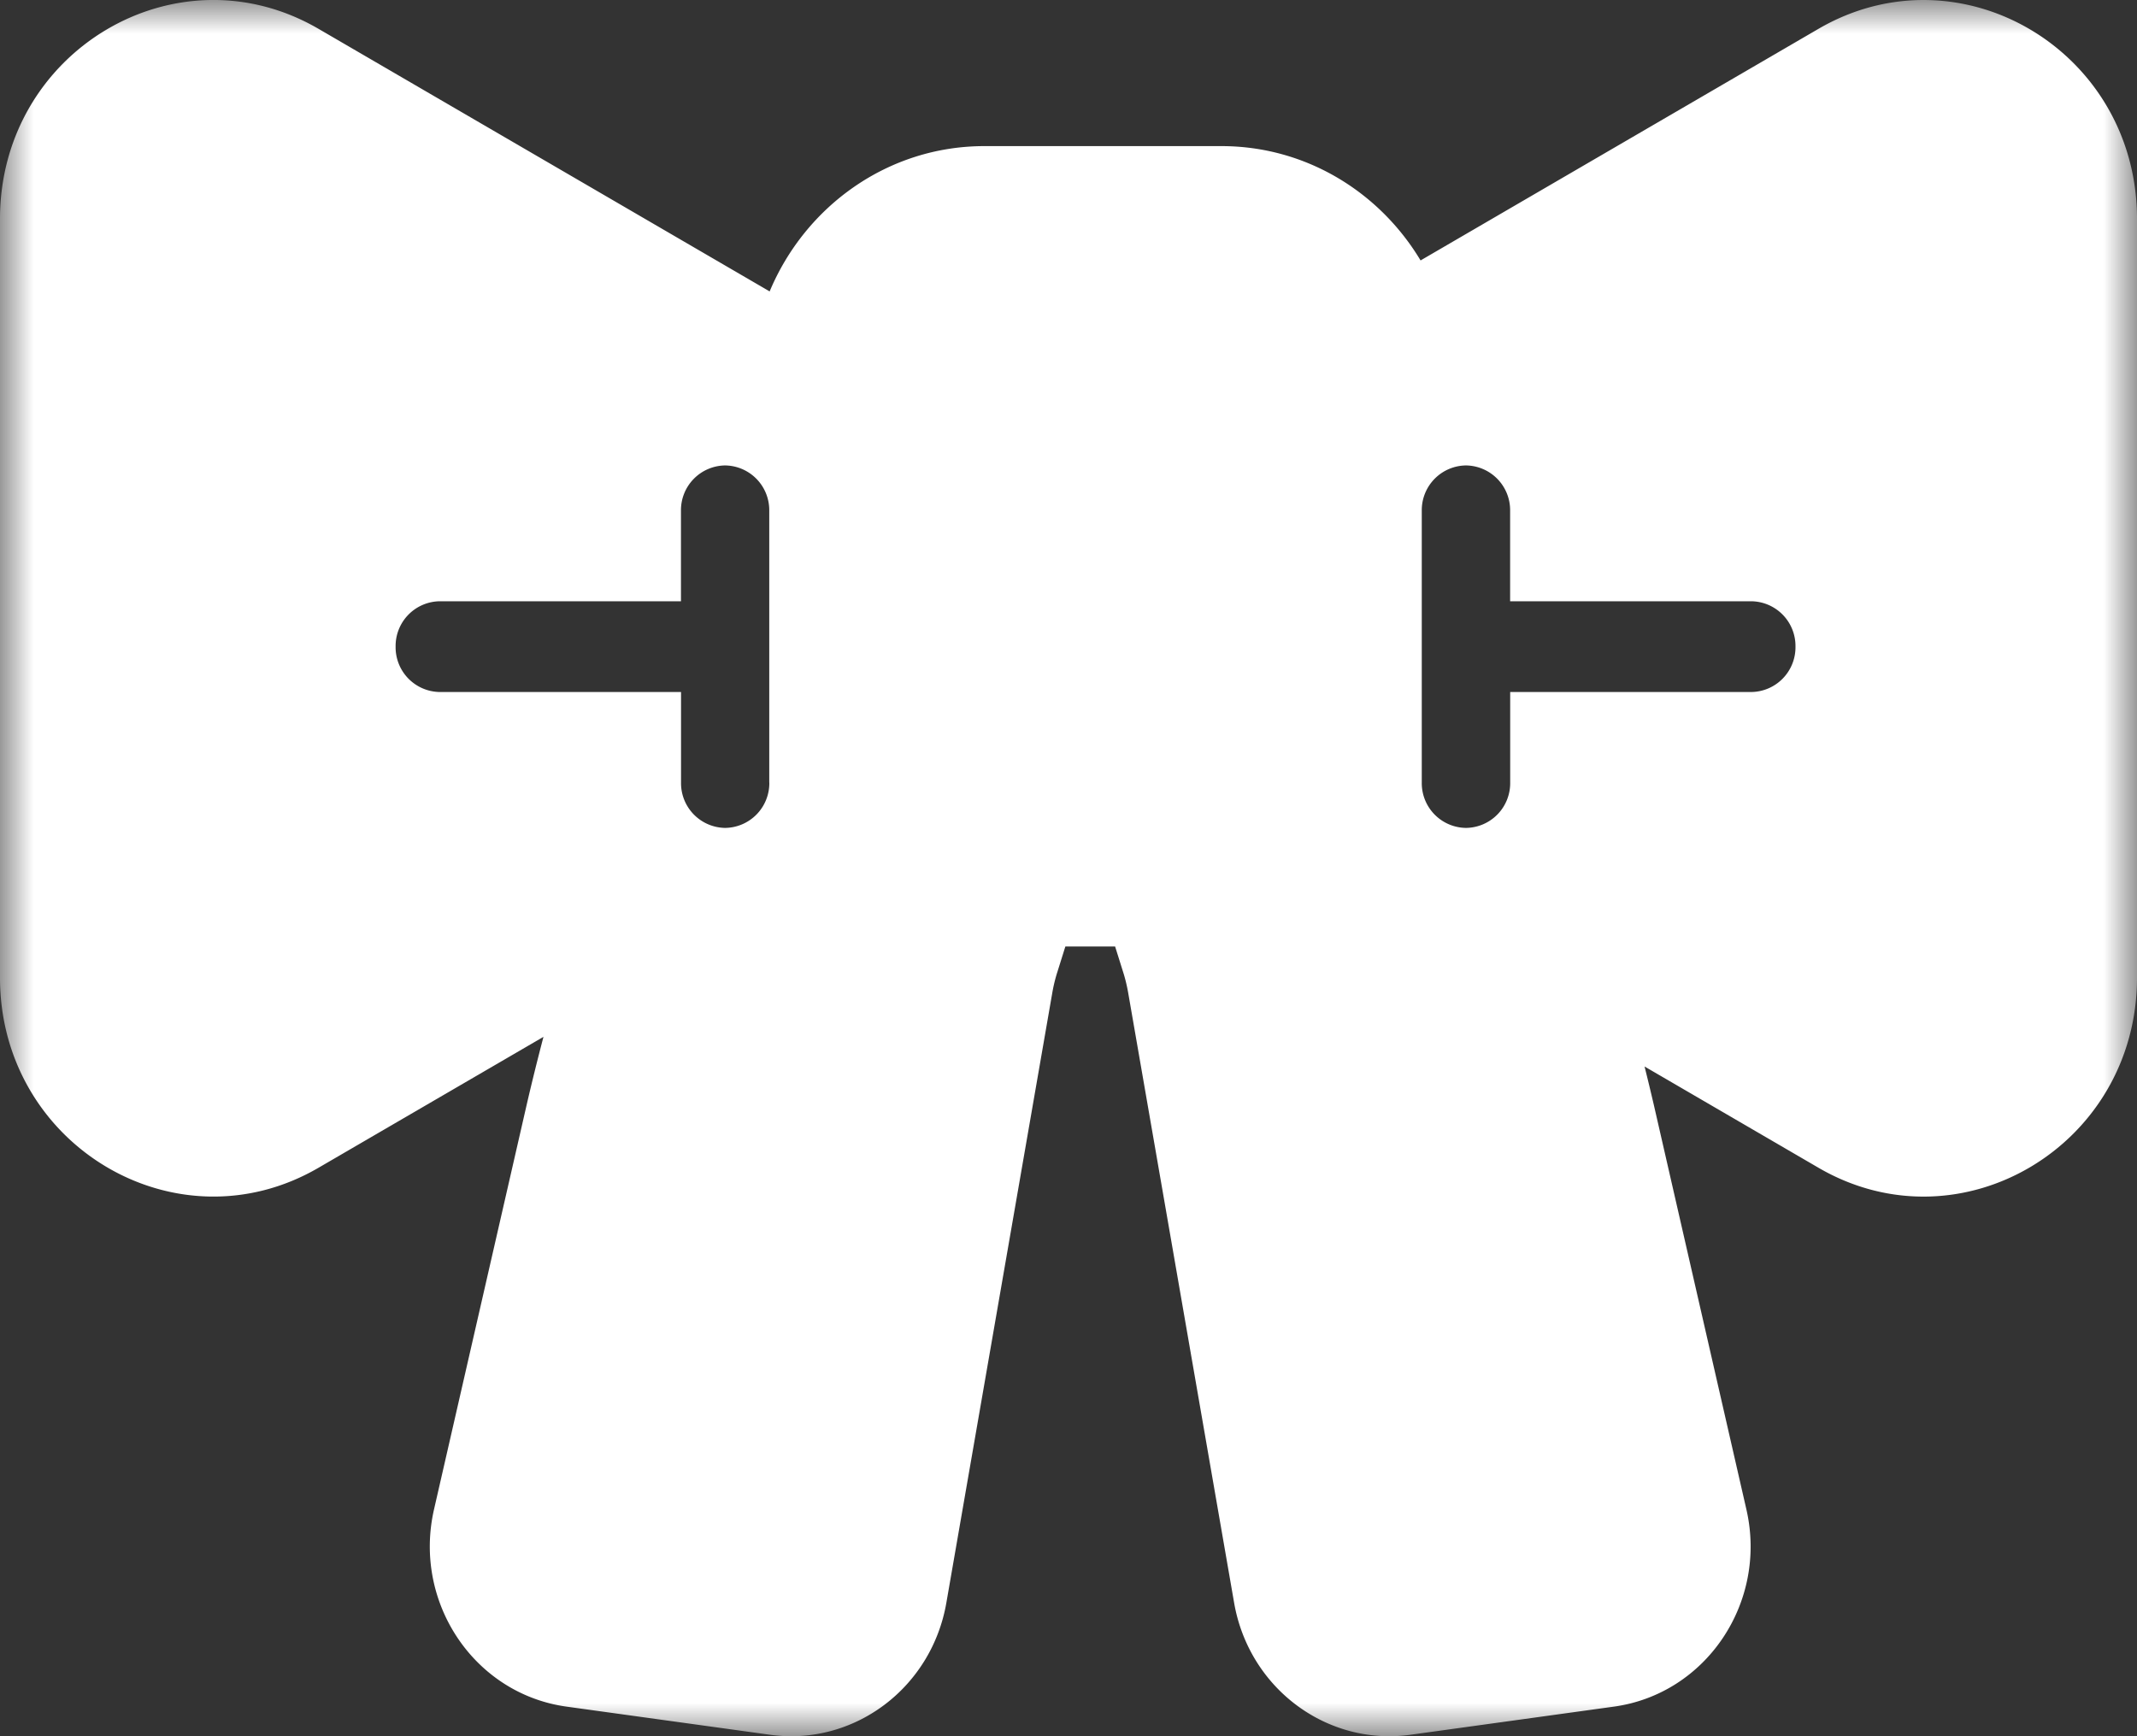 <svg width="32" height="26" viewBox="0 0 32 26" xmlns="http://www.w3.org/2000/svg" xmlns:xlink="http://www.w3.org/1999/xlink">
    <rect x="0" y="0" width="32" height="26" fill="#333333" stroke="none"/>
    <defs>
        <path id="lsvy8lfmya" d="M0 0h32v26H0z"/>
    </defs>
    <g fill="none" fill-rule="evenodd">
        <mask id="jxlg6can8b" fill="#fff">
            <use xlink:href="#lsvy8lfmya"/>
        </mask>
        <path d="M26.224 10.363h-3.61v1.355a.67.67 0 0 1-.662.68.67.67 0 0 1-.662-.68v-4.07a.67.67 0 0 1 .662-.678.67.67 0 0 1 .661.679v1.355h3.611a.67.67 0 0 1 .662.68.67.67 0 0 1-.662.679zM11.52 11.718a.67.67 0 0 1-.661.68.67.67 0 0 1-.661-.68v-1.355H6.585a.67.67 0 0 1-.661-.68.67.67 0 0 1 .661-.679h3.612V7.65a.67.67 0 0 1 .66-.68.67.67 0 0 1 .662.68v4.07zM27.23.432 21.272 3.9c-.616-1.027-1.72-1.712-2.982-1.712h-3.55c-1.442 0-2.68.897-3.215 2.176L4.77.432C2.64-.808 0 .768 0 3.277v11.365c0 2.509 2.641 4.084 4.77 2.845l3.368-1.96c-.089.34-.174.681-.253 1.024l-1.386 6.053c-.318 1.392.603 2.762 1.985 2.953l3.045.421c1.255.174 2.42-.698 2.642-1.976l1.586-9.133c.019-.11.045-.217.079-.322l.117-.373h.745l.117.373c.034.105.06.213.079.322l1.586 9.133c.222 1.278 1.387 2.15 2.642 1.976l3.045-.421c1.382-.191 2.303-1.561 1.984-2.953l-1.385-6.053a35.856 35.856 0 0 0-.14-.58l2.604 1.516c2.129 1.24 4.77-.336 4.77-2.845V3.277C32 .768 29.359-.807 27.23.432z" fill="#FFF" mask="url(#jxlg6can8b)"/>
    </g>
</svg>
